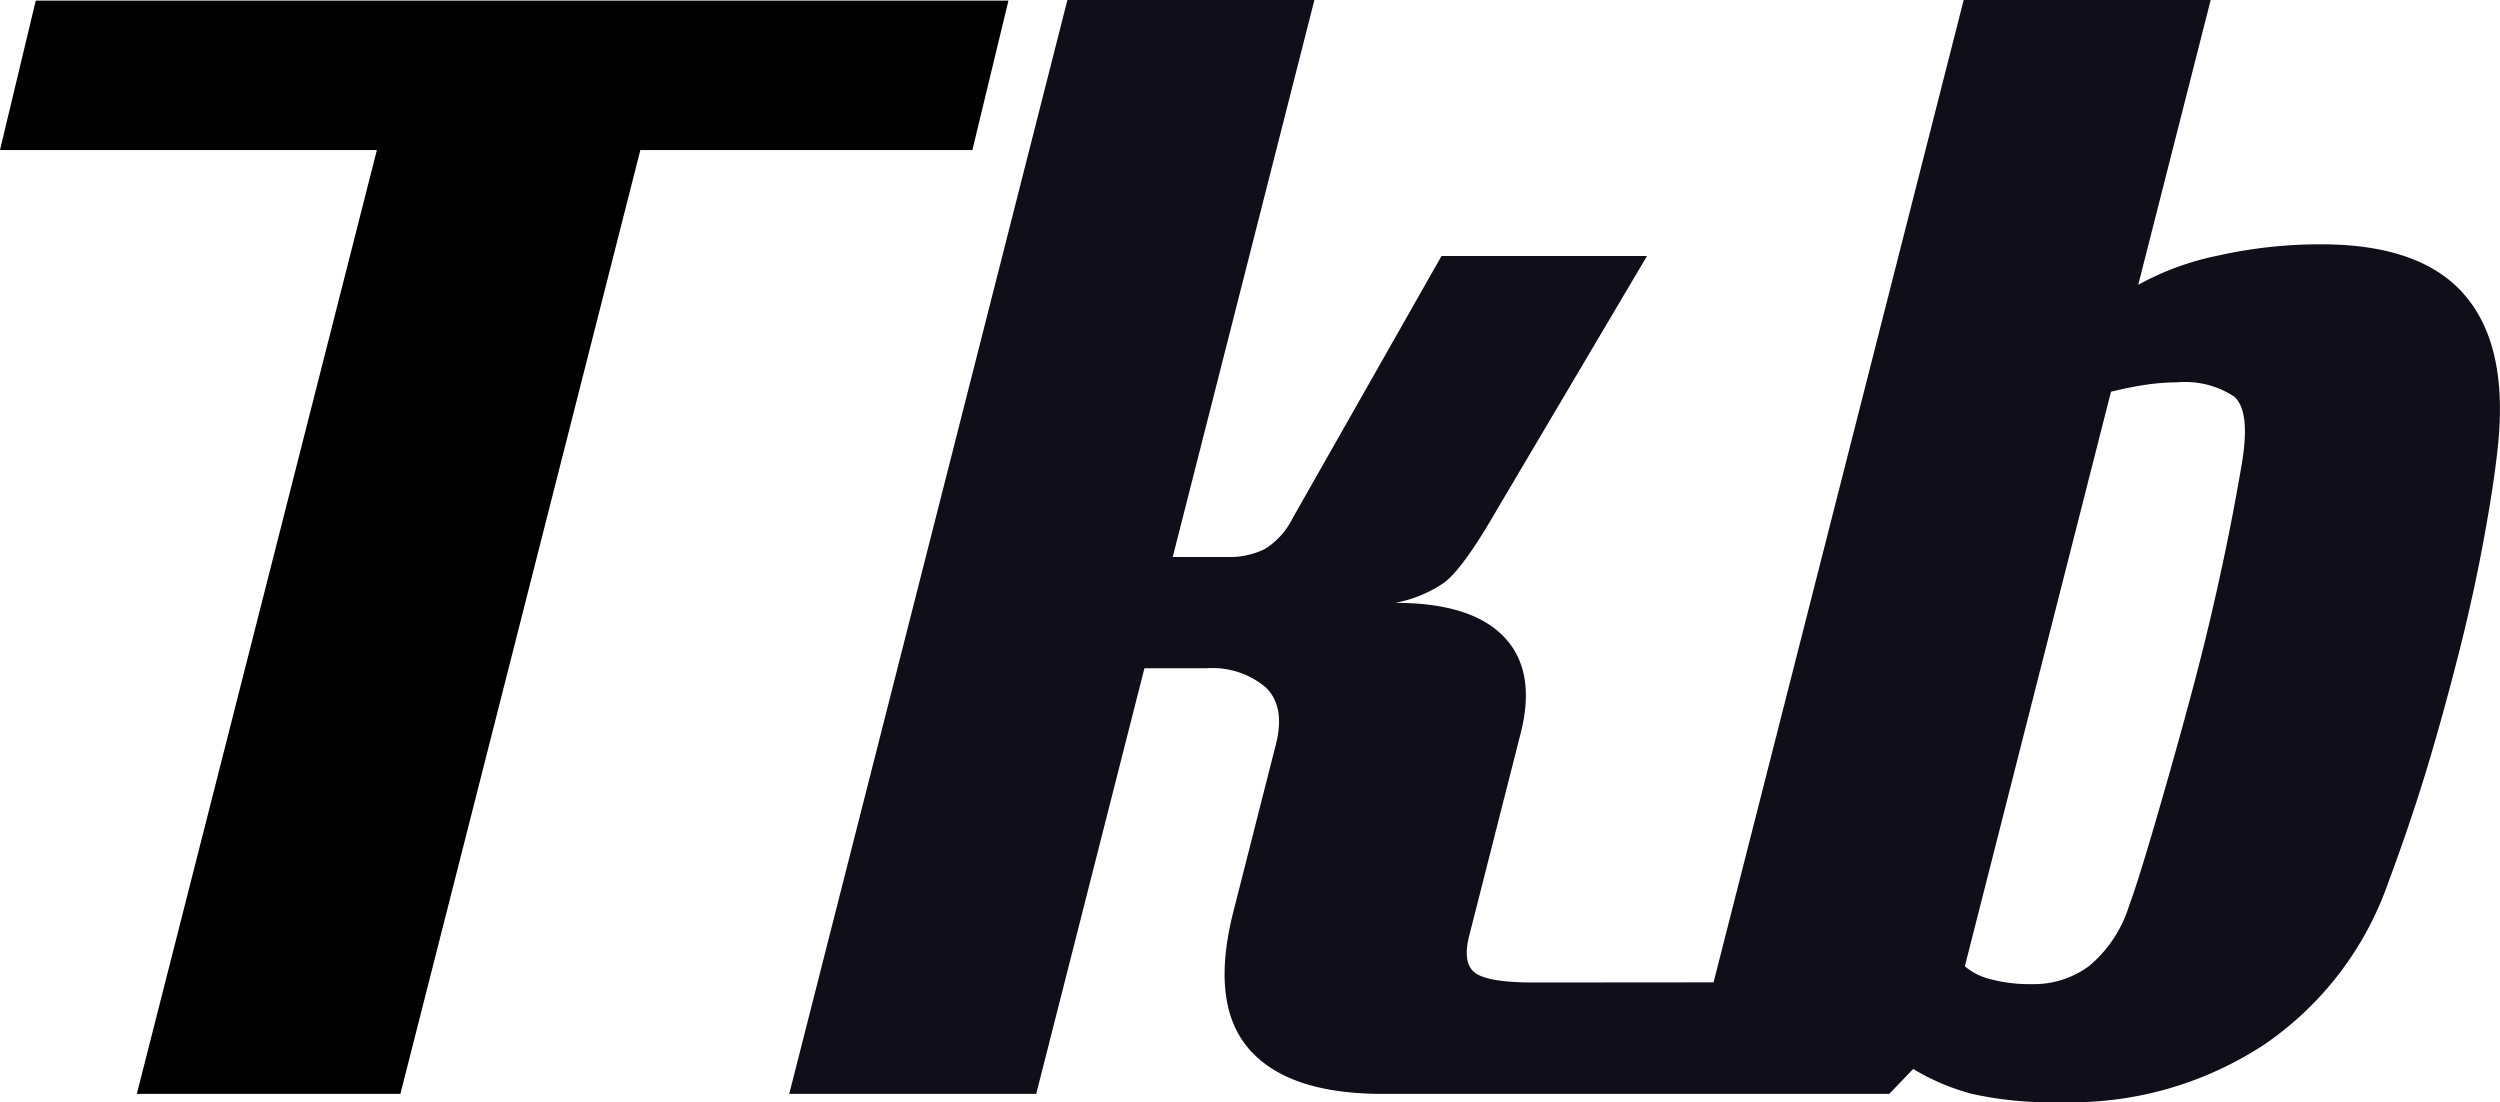 <svg xmlns="http://www.w3.org/2000/svg" viewBox="-1181 -139 150.533 66.366">
  <g transform="translate(-1181.001 -138.999)">
    <g transform="translate(0.001 -0.001)">
      <path fill="#100e19" fill-rule="evenodd" d="M162.351,18.253q-2.637-2.937-8.523-2.943a28.007,28.007,0,0,0-6.245.681,16.845,16.845,0,0,0-4.794,1.757L147.151.6H132.279L117.218,59.749l-10.84.009c-1.841,0-3.02-.2-3.528-.589s-.626-1.131-.344-2.229l3.1-12.2q.953-3.754-1.014-5.8T98.044,36.9a7.709,7.709,0,0,0,2.918-1.193q1.144-.817,3.239-4.463l9.01-15.23H100.837L91.873,31.8a4.554,4.554,0,0,1-1.659,1.847,4.745,4.745,0,0,1-2.294.489H84.653L93.183.6H78.311L61.561,66.465H76.433l6.515-25.626h3.715a4.98,4.98,0,0,1,3.59,1.149q1.192,1.151.61,3.441L88.313,55.455q-1.421,5.579.92,8.292t8.029,2.718H127.8l1.437-1.5a13.6,13.6,0,0,0,3.539,1.5,22.04,22.04,0,0,0,5.339.5,21.18,21.18,0,0,0,12.344-3.525,19.614,19.614,0,0,0,7.345-9.587q1.327-3.57,2.29-6.723t1.959-7.05q.946-3.712,1.59-7.26t.846-5.8q.5-5.829-2.142-8.764M149.045,28.411q-.548,3.236-1.211,6.31t-1.3,5.564q-.859,3.379-2.29,8.357t-2,6.475a7.664,7.664,0,0,1-2.4,3.638,5.553,5.553,0,0,1-3.429,1.1,9.106,9.106,0,0,1-2.537-.3,3.686,3.686,0,0,1-1.529-.776l8.8-34.594c.76-.185,1.467-.327,2.114-.422a13.121,13.121,0,0,1,1.858-.141,5.368,5.368,0,0,1,3.429.846q1,.845.492,3.944" transform="translate(-14.039 -0.599)"/>
      <path d="M2.154.647,0,9.645H22.694L8.24,66.475H24.11L38.559,9.645H58.551l2.172-9Z" transform="translate(-0.001 -0.61)"/>
    </g>
  </g>
</svg>
